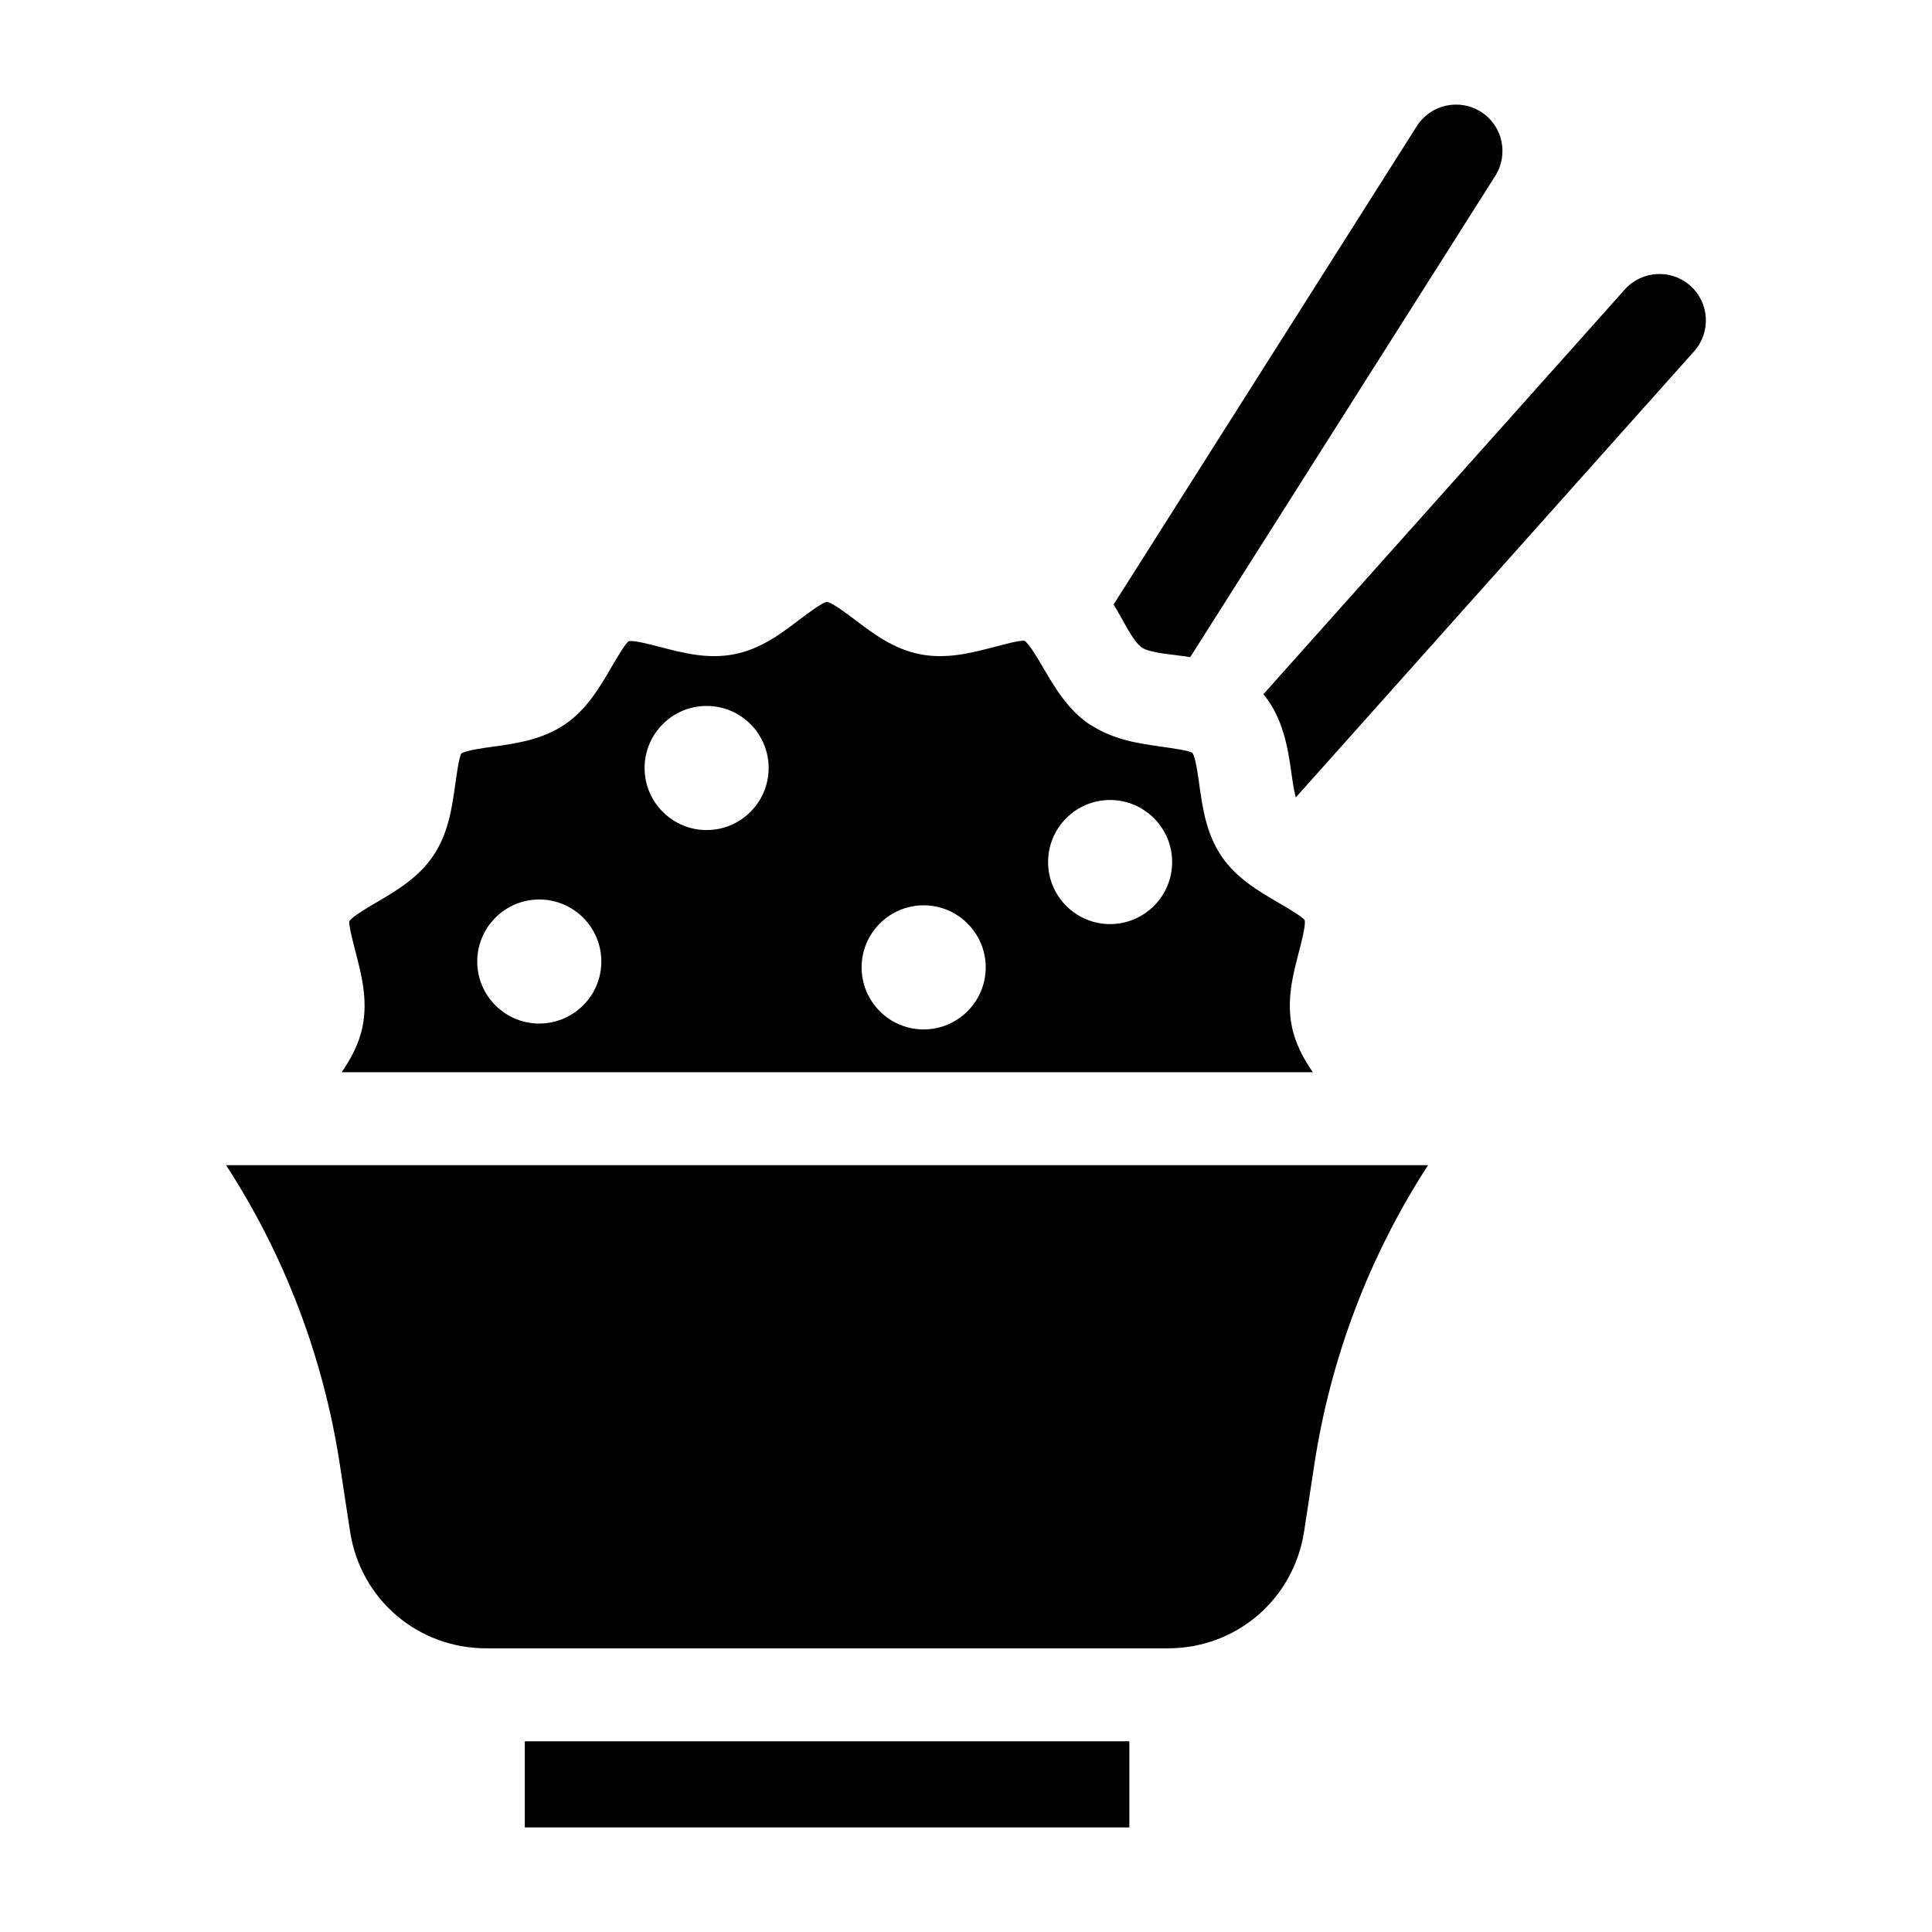 <?xml version="1.0" encoding="UTF-8"?>
<!-- Uploaded to: ICON Repo, www.iconrepo.com, Generator: ICON Repo Mixer Tools -->
<svg fill="#000000" width="800px" height="800px" version="1.1" viewBox="144 144 512 512" xmlns="http://www.w3.org/2000/svg">
 <g>
  <path d="m433.05 336.17c-0.047-0.031-0.094-0.047-0.141-0.078-5.902-3.938-9.367-9.871-12.422-15.098-1.402-2.394-3.746-6.406-4.977-7.164-1.023-0.27-5.496 0.961-8.125 1.652-5.902 1.527-12.594 3.305-19.68 1.875-6.91-1.371-12.328-5.465-17.098-9.086-2.281-1.715-6.062-4.582-7.512-4.769-1.242 0.188-5.039 3.055-7.305 4.769-4.769 3.621-10.203 7.731-17.098 9.086-7.117 1.434-13.777-0.348-19.664-1.875-2.629-0.676-7.07-1.875-8.422-1.543-0.93 0.645-3.289 4.66-4.691 7.07-3.039 5.211-6.488 11.133-12.391 15.082-5.984 3.984-12.801 4.93-18.781 5.777-2.738 0.363-7.305 1.008-8.484 1.828-0.613 0.961-1.242 5.527-1.621 8.25-0.852 6.031-1.793 12.848-5.793 18.797-3.969 5.902-9.871 9.352-15.082 12.406-2.41 1.418-6.438 3.762-7.195 4.992-0.172 1.07 0.977 5.481 1.652 8.109 1.543 5.918 3.289 12.609 1.875 19.711-0.914 4.66-3.117 8.613-5.543 12.188h257.35c-2.441-3.574-4.629-7.527-5.559-12.203-1.418-7.086 0.332-13.777 1.875-19.664 0.691-2.644 1.828-7.039 1.543-8.422-0.645-0.945-4.66-3.305-7.086-4.707-5.211-3.039-11.117-6.488-15.066-12.391-3.984-5.969-4.93-12.785-5.777-18.781-0.363-2.738-1.008-7.305-1.844-8.484-0.945-0.613-5.512-1.242-8.234-1.621-5.902-0.836-12.531-1.793-18.406-5.574-0.078-0.047-0.156-0.062-0.219-0.094-0.066-0.023-0.066-0.039-0.082-0.039zm-146.14 79.082c-9.055 0-16.438-7.367-16.438-16.438 0-9.055 7.367-16.438 16.438-16.438 9.07 0 16.453 7.367 16.453 16.438 0 9.07-7.387 16.438-16.453 16.438zm44.352-51.277c-9.055 0-16.438-7.367-16.438-16.438 0-9.07 7.367-16.453 16.438-16.453 9.07 0 16.438 7.367 16.438 16.453-0.004 9.055-7.371 16.438-16.438 16.438zm57.512 52.836c-9.055 0-16.438-7.367-16.438-16.453 0-9.055 7.367-16.438 16.438-16.438 9.07 0 16.453 7.367 16.453 16.438s-7.387 16.453-16.453 16.453zm65.855-44.367c0 9.07-7.367 16.453-16.438 16.453-9.055 0-16.438-7.367-16.438-16.453 0-9.055 7.367-16.438 16.438-16.438 9.07 0.016 16.438 7.387 16.438 16.438z"/>
  <path d="m283.08 605.46h160.21v22.828h-160.21z"/>
  <path d="m203.92 452.79c15.492 23.883 25.773 50.852 30.117 79.191l2.738 17.887c2.738 17.934 17.902 30.953 36.07 30.953h180.68c18.152 0 33.312-13.02 36.07-30.953l2.738-17.887c4.344-28.355 14.641-55.324 30.117-79.191z"/>
  <path d="m446.62 315.62c2.426 1.59 9.133 1.875 12.801 2.535l80.781-127.45c3.684-5.731 2.047-13.336-3.652-17.02-5.746-3.699-13.352-2.016-17.02 3.652l-80.422 126.87c2.125 3.262 5.055 9.793 7.512 11.414z"/>
  <path d="m574.57 220.74-95.754 107.23c5.18 6.281 6.473 14.137 7.383 20.609 0.285 2.078 0.691 4.863 1.195 6.754l105.55-118.22c4.535-5.086 4.094-12.863-0.992-17.383-5.102-4.535-12.879-4.062-17.379 1.008z"/>
 </g>
</svg>